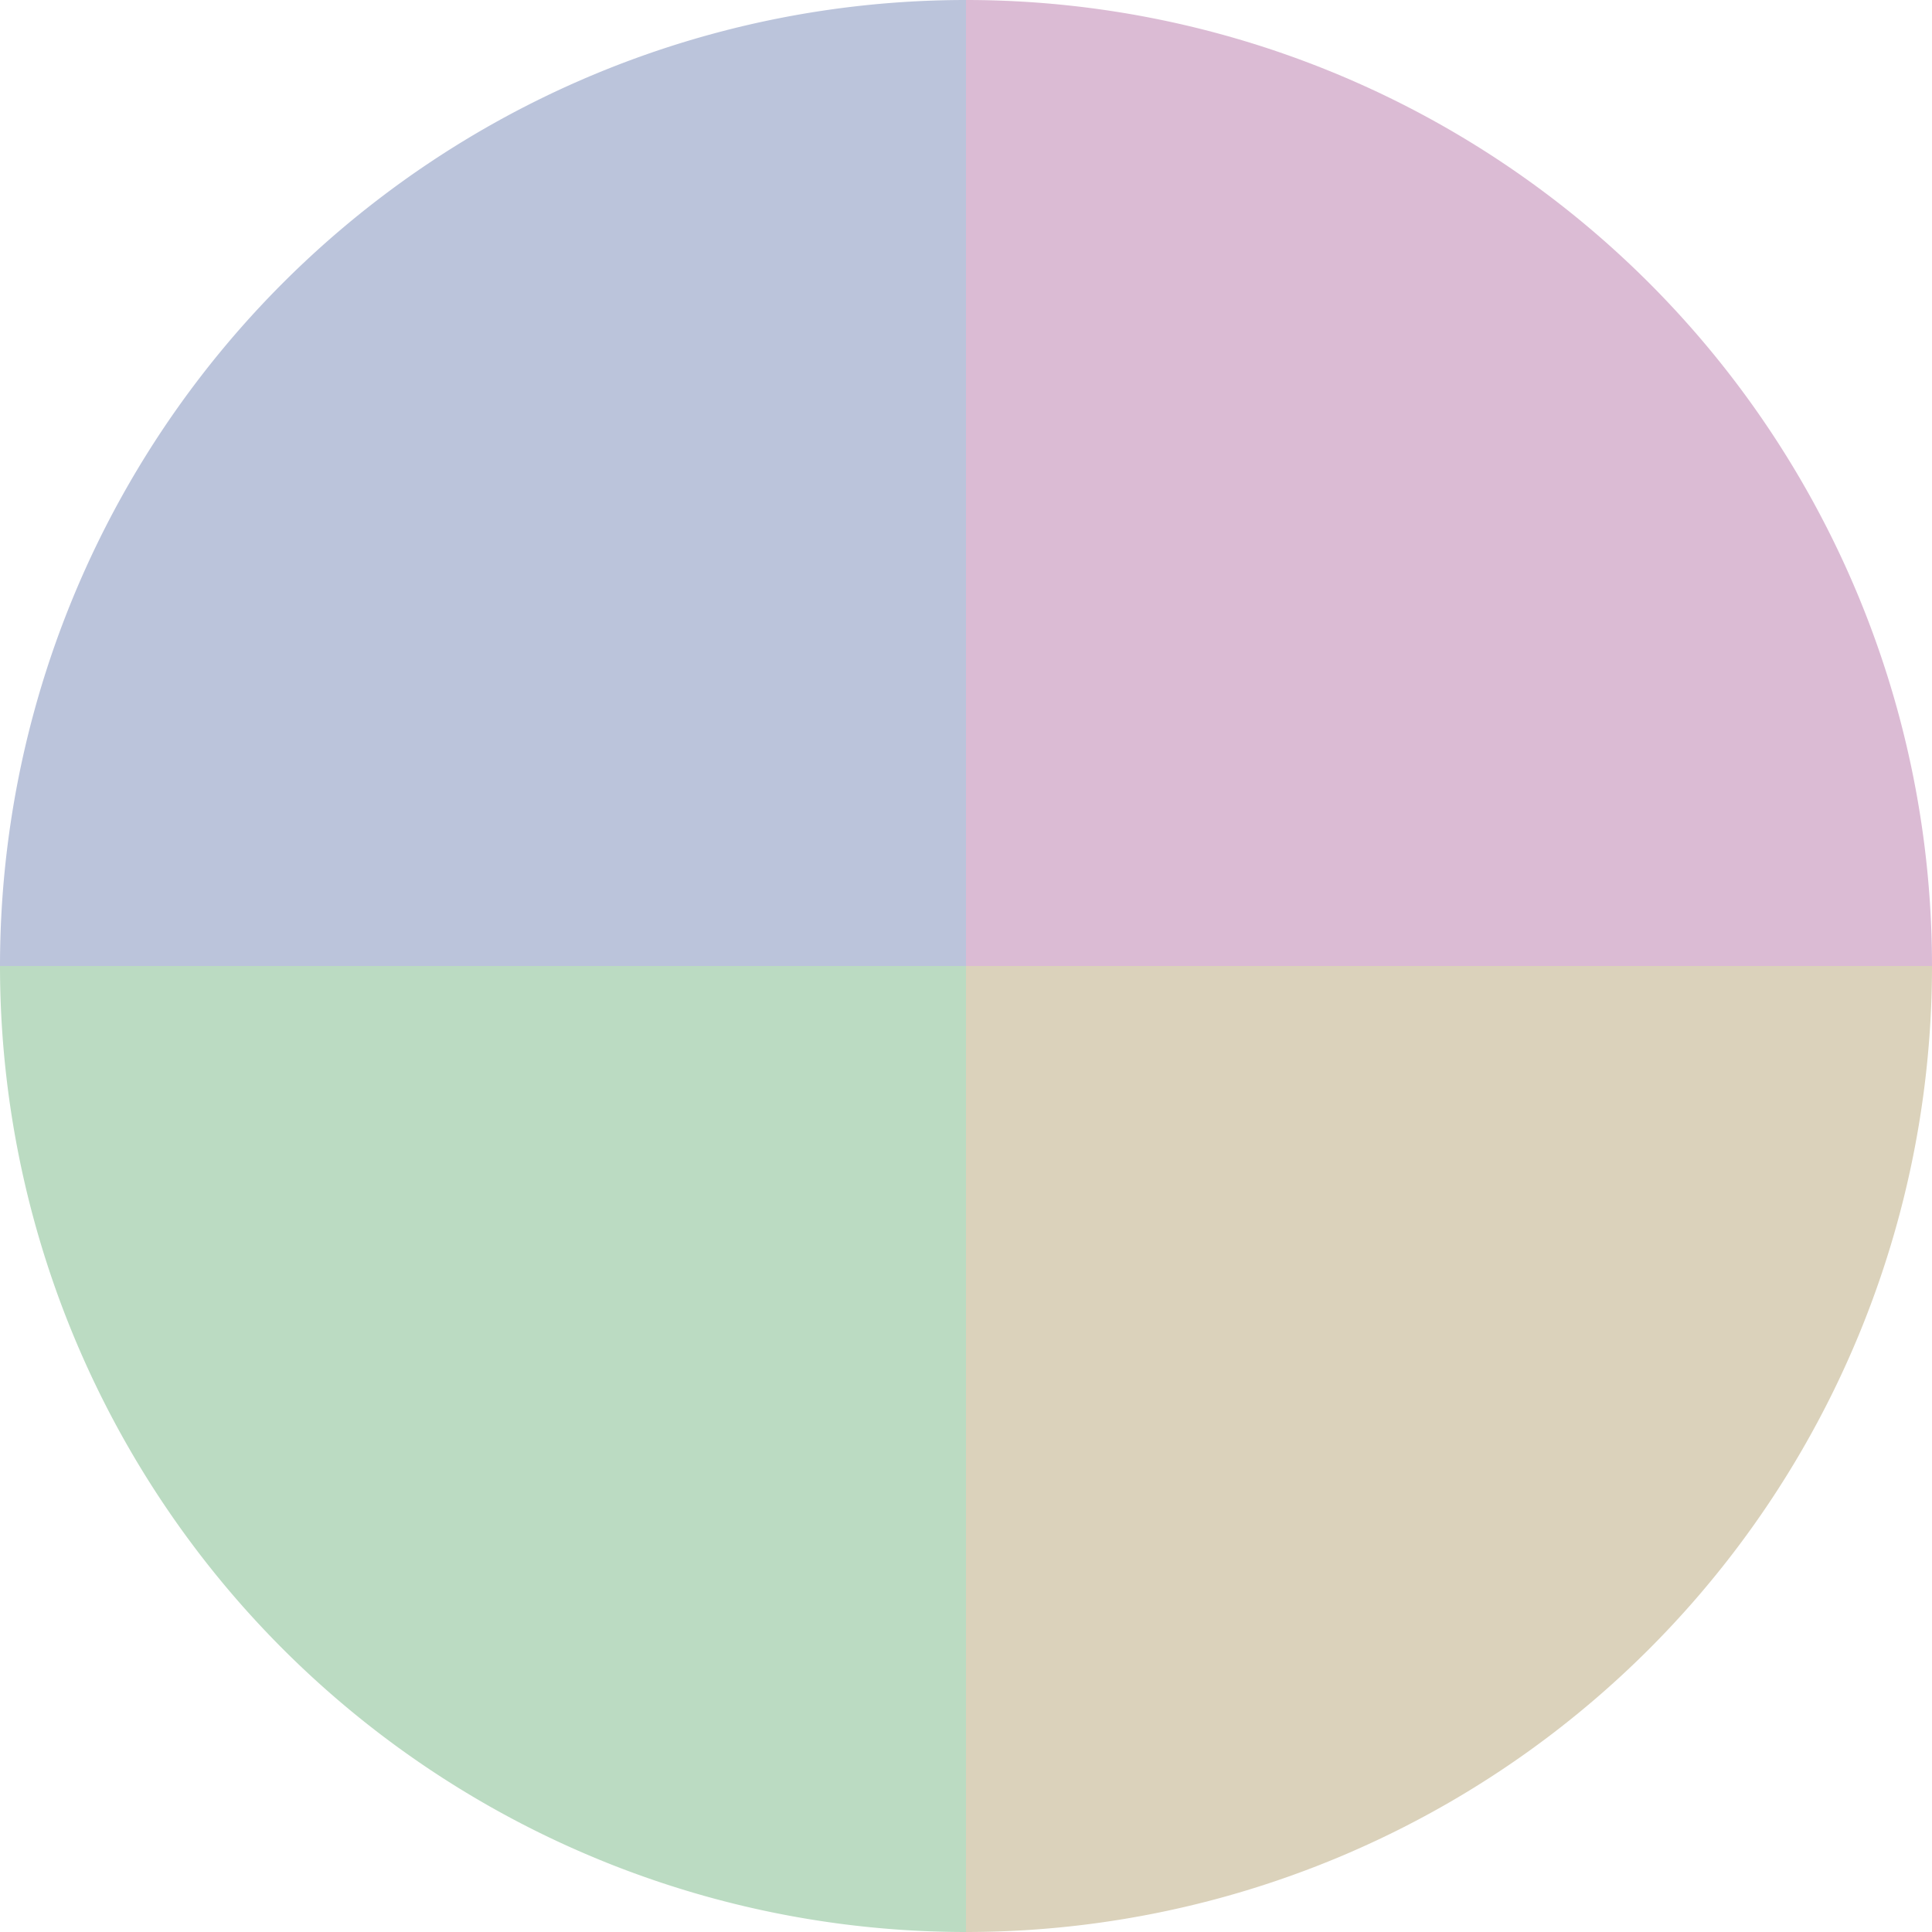 <?xml version="1.0" standalone="no"?>
<svg width="500" height="500" viewBox="-1 -1 2 2" xmlns="http://www.w3.org/2000/svg">
        <path d="M 0 -1 
             A 1,1 0 0,1 1 0             L 0,0
             z" fill="#dbbbd4" />
            <path d="M 1 0 
             A 1,1 0 0,1 0 1             L 0,0
             z" fill="#dbd2bb" />
            <path d="M 0 1 
             A 1,1 0 0,1 -1 0             L 0,0
             z" fill="#bbdbc2" />
            <path d="M -1 0 
             A 1,1 0 0,1 -0 -1             L 0,0
             z" fill="#bbc4db" />
    </svg>
